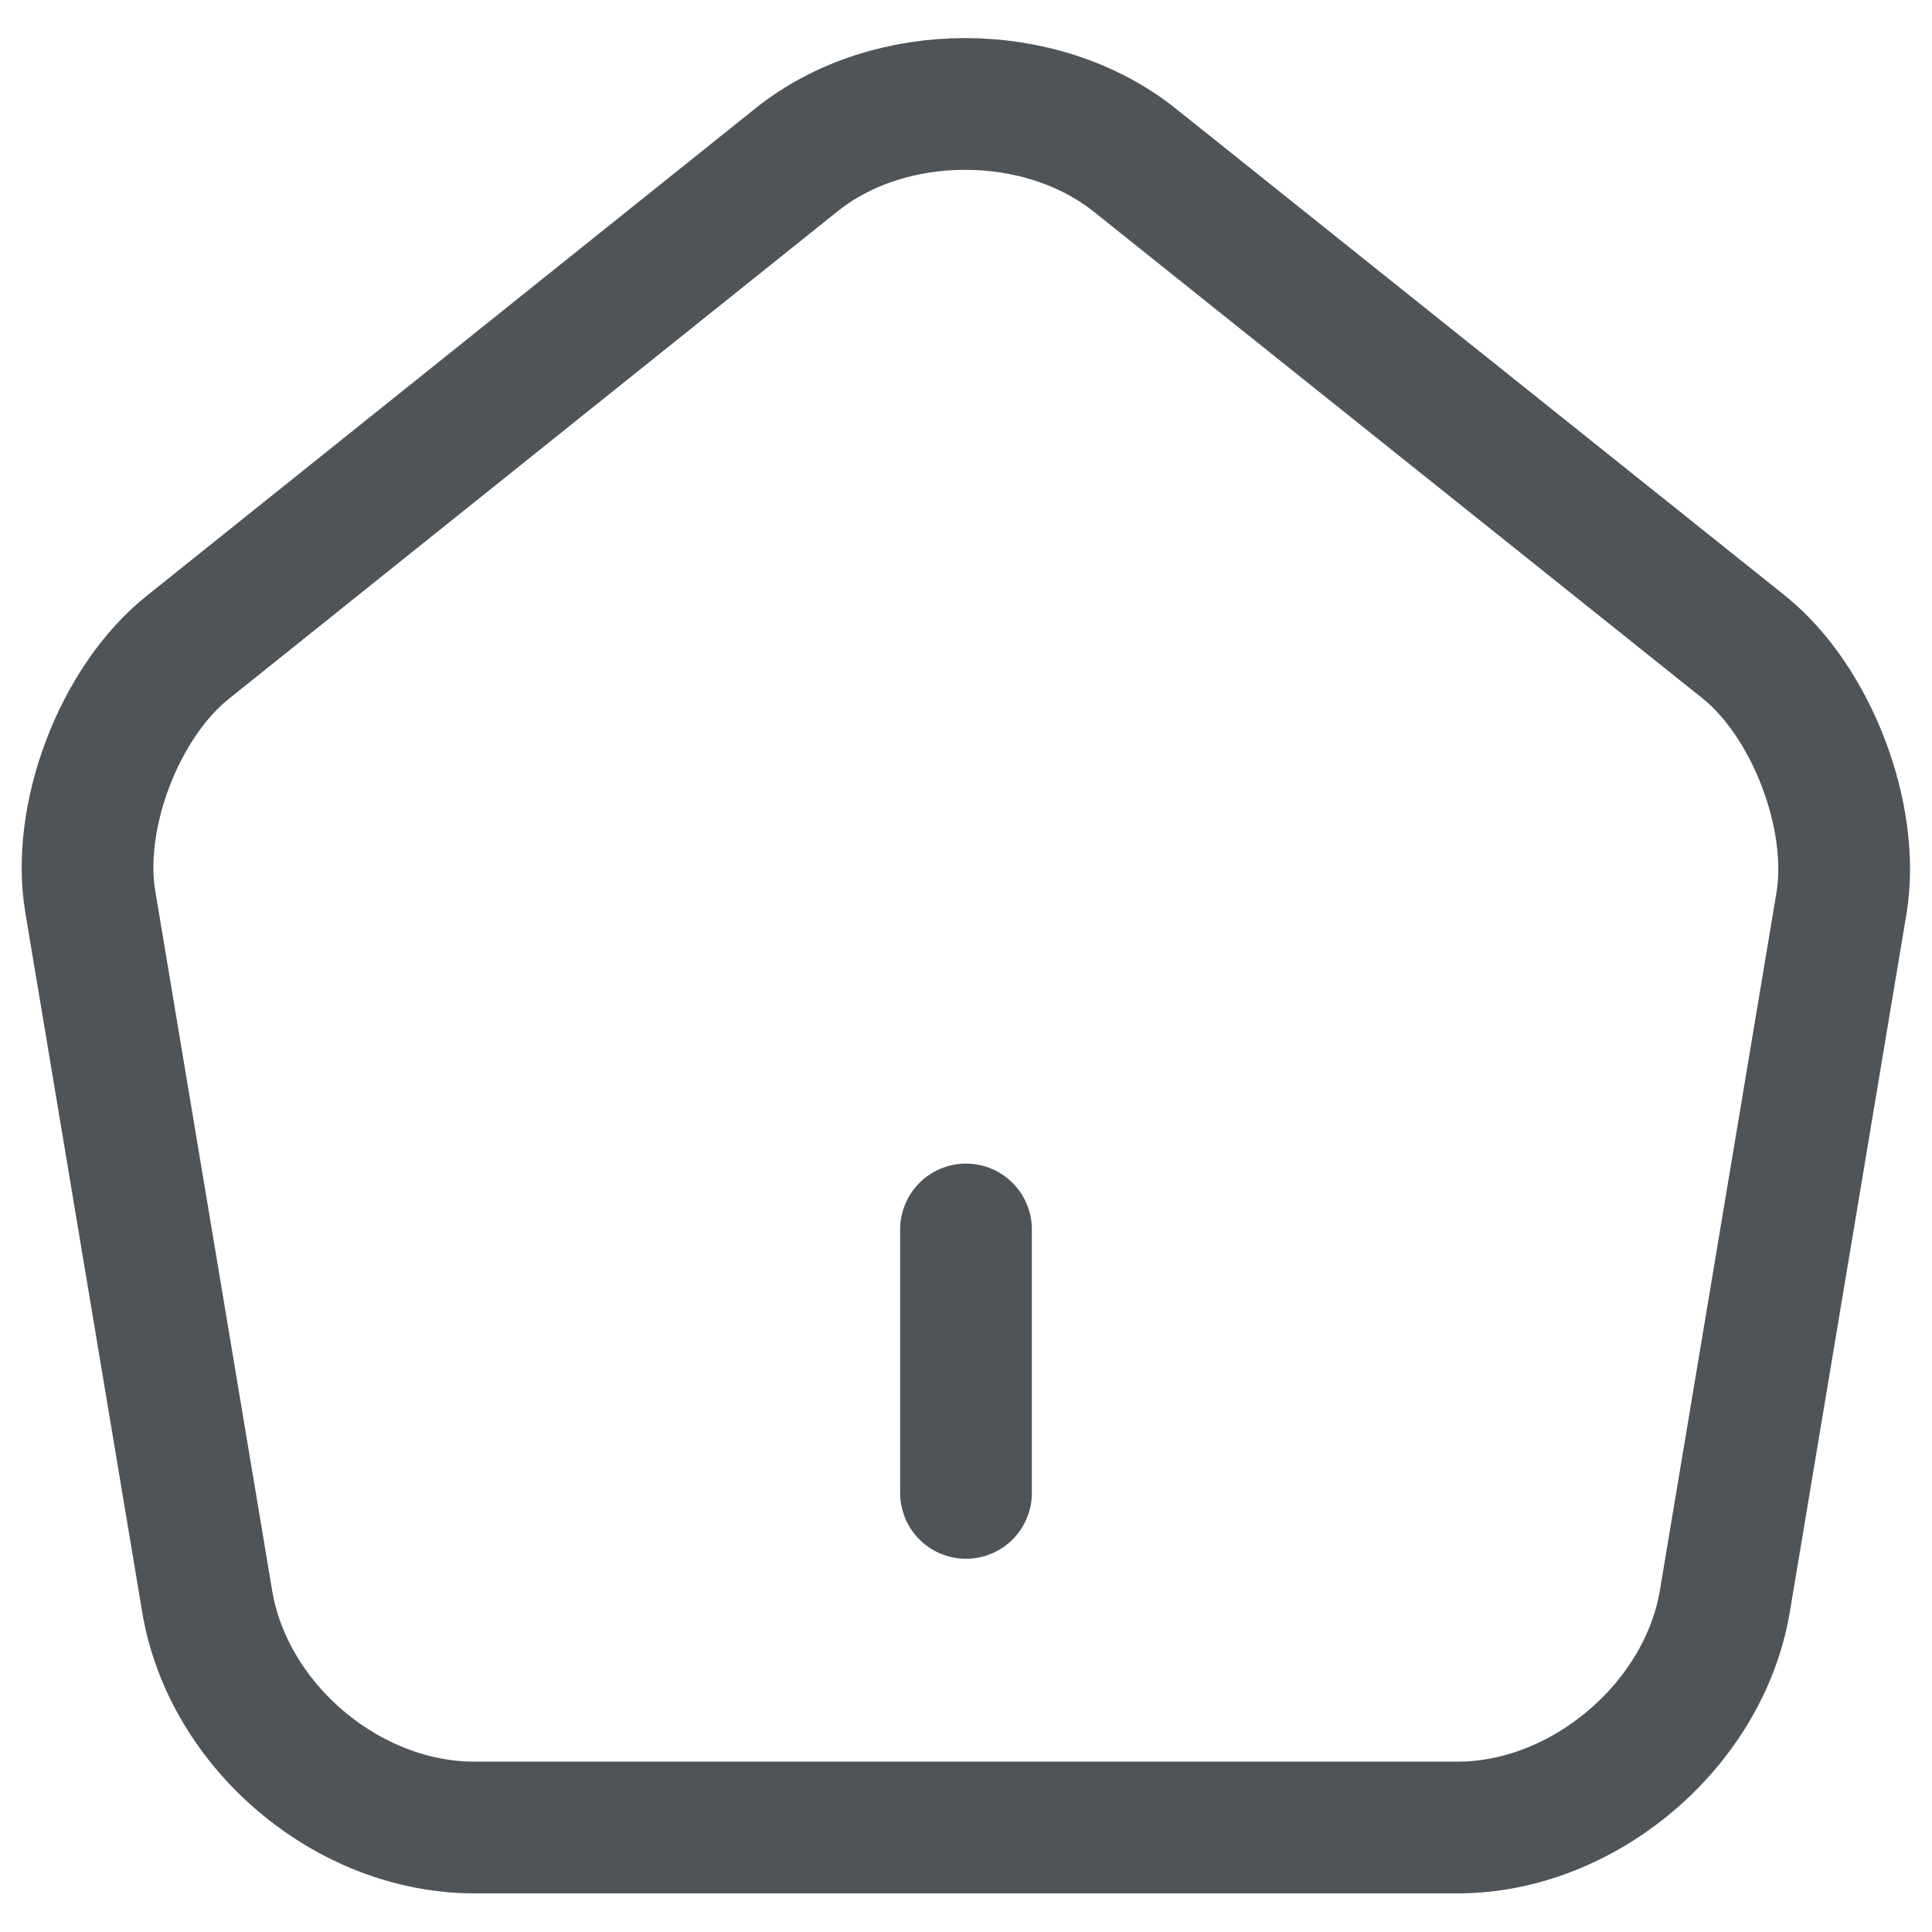 <svg width="22" height="22" viewBox="0 0 22 22" fill="none" xmlns="http://www.w3.org/2000/svg">
<path d="M11 17V14M9.07 1.82L2.14 7.37C1.36 7.99 0.86 9.3 1.03 10.28L2.36 18.24C2.6 19.66 3.96 20.81 5.4 20.81H16.6C18.03 20.81 19.4 19.65 19.64 18.24L20.97 10.28C21.13 9.3 20.63 7.99 19.86 7.37L12.93 1.83C11.86 0.97 10.13 0.97 9.07 1.82Z" stroke="#4F5459" stroke-width="1.5" stroke-linecap="round" stroke-linejoin="round"/>
</svg>
